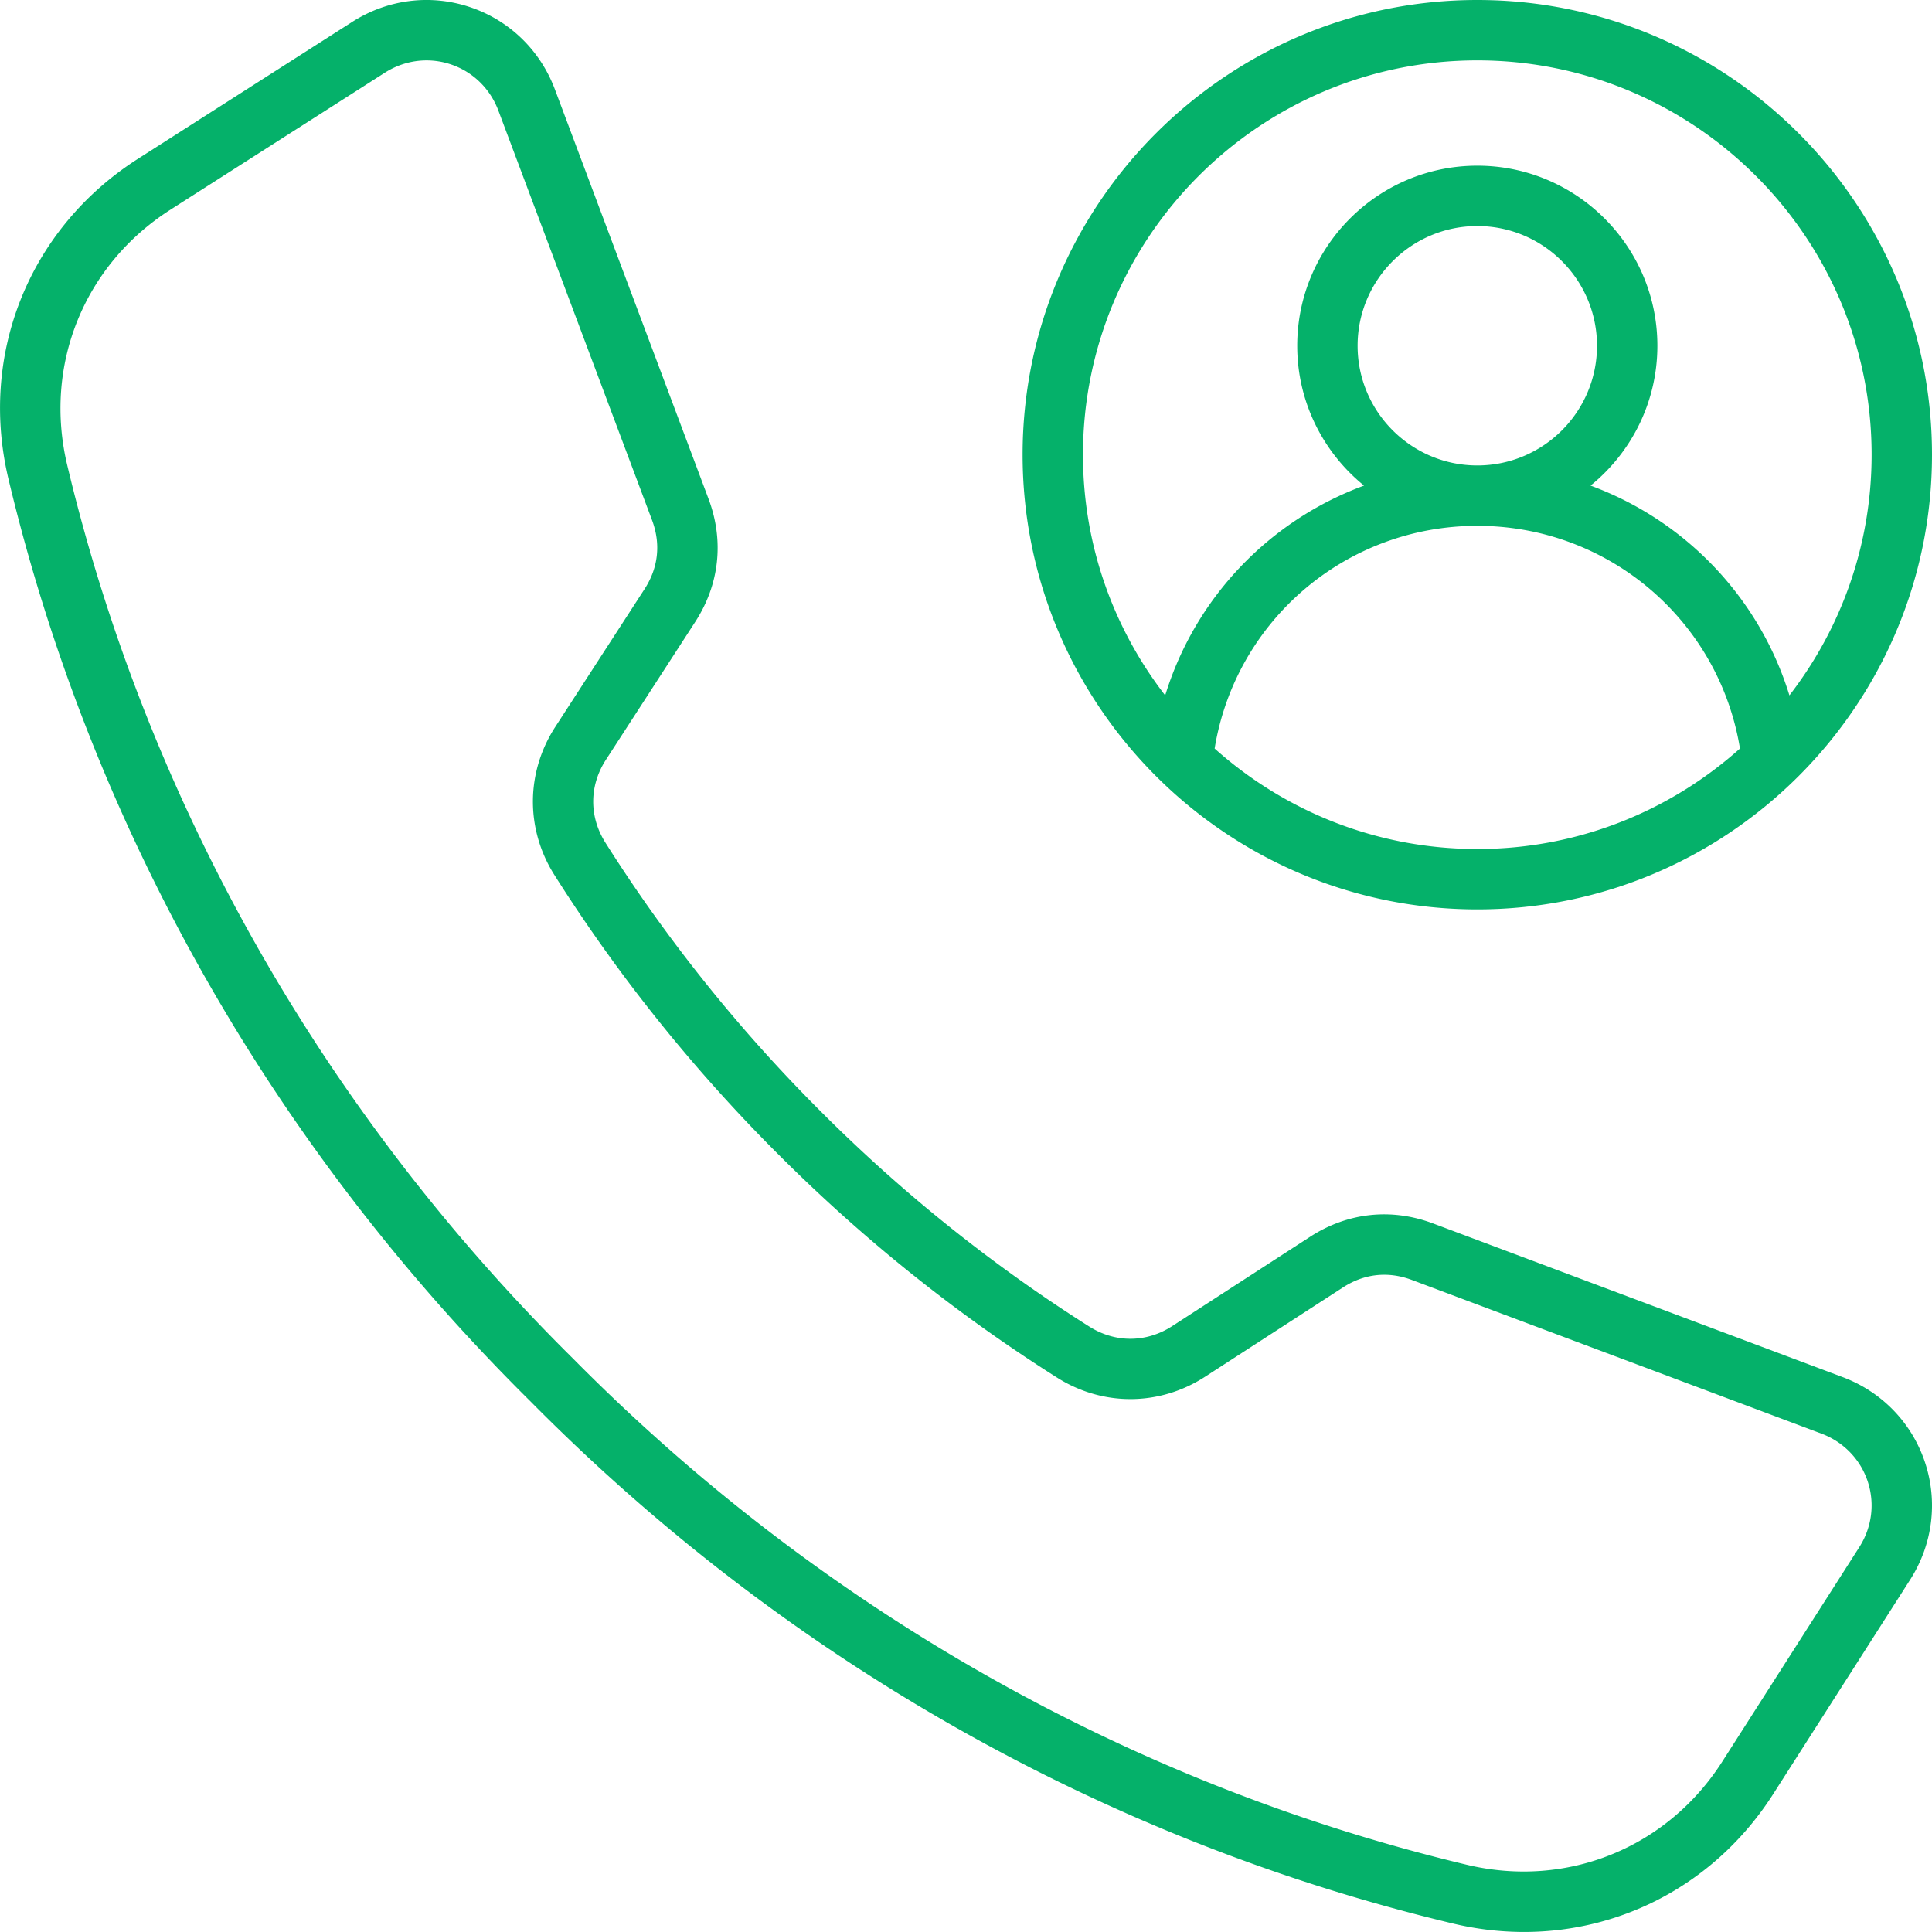 <svg xmlns="http://www.w3.org/2000/svg" xmlns:xlink="http://www.w3.org/1999/xlink" width="512" height="512" x="0" y="0" viewBox="0 0 512 512" style="enable-background:new 0 0 512 512" xml:space="preserve" class=""><g><path d="m488.338 364.955-108.557-40.729c-11.071-4.156-22.638-2.906-32.571 3.523l-36.56 23.68c-6.859 4.442-15.078 4.488-21.985.119-25.638-16.213-49.584-35.4-71.173-57.029l-.011-.011c-21.626-21.586-40.814-45.532-57.03-71.173-4.367-6.907-4.323-15.126.12-21.985l23.68-36.562c6.428-9.93 7.679-21.496 3.524-32.568L147.044 23.662c-3.893-10.374-12.111-18.318-22.549-21.797S102.715-.186 93.378 5.78L36.553 42.086C7.793 60.462-5.672 93.783 2.25 126.975c21.979 92.107 69.83 176.639 138.318 244.396C208.387 439.92 292.919 487.77 385.025 509.75a81.122 81.122 0 0 0 18.867 2.241c26.469-.002 51.146-13.261 66.022-36.544l36.307-56.825c5.966-9.338 7.393-20.68 3.914-31.118s-11.423-18.656-21.797-22.549zm4.399 45.053-36.307 56.824c-14.653 22.936-41.225 33.673-67.692 27.355-89.198-21.285-171.081-67.646-236.857-134.129-66.423-65.716-112.784-147.6-134.069-236.798-6.316-26.468 4.421-53.038 27.355-67.692l56.825-36.306c3.371-2.153 7.198-3.258 11.051-3.258 2.148 0 4.305.344 6.394 1.04 5.836 1.944 10.438 6.405 12.627 12.238l40.732 108.558c2.362 6.295 1.679 12.606-1.975 18.251l-23.679 36.561c-7.809 12.058-7.891 27.092-.213 39.234 16.847 26.638 36.779 51.514 59.239 73.935 22.427 22.469 47.306 42.403 73.946 59.25 12.142 7.678 27.175 7.596 39.234-.213l36.558-23.679c5.646-3.654 11.957-4.338 18.254-1.975l108.558 40.73c5.833 2.188 10.293 6.791 12.238 12.627s1.136 12.197-2.219 17.447zM391.5 241c66.444 0 120.5-54.056 120.5-120.5S457.944 0 391.5 0 271 54.056 271 120.5 325.056 241 391.5 241zm-69.61-42.632c5.547-33.913 34.794-59.019 69.61-59.019 34.817 0 64.063 25.105 69.61 59.019C442.615 214.919 418.214 225 391.5 225s-51.115-10.081-69.61-26.632zm69.611-75.018c-17.491 0-31.722-14.23-31.722-31.722s14.23-31.721 31.722-31.721c17.491 0 31.721 14.229 31.721 31.721s-14.23 31.722-31.721 31.722zM391.5 16C449.122 16 496 62.879 496 120.5c0 23.996-8.135 46.125-21.786 63.785-7.973-25.956-27.664-46.383-52.697-55.594 10.792-8.757 17.705-22.115 17.705-37.063 0-26.313-21.407-47.721-47.721-47.721s-47.722 21.407-47.722 47.721c0 14.948 6.913 28.306 17.705 37.063-25.034 9.211-44.725 29.638-52.698 55.595C295.135 166.625 287 144.496 287 120.5 287 62.879 333.878 16 391.5 16z" fill="#05b16a" opacity="1" data-original="#000000" class=""></path></g></svg>